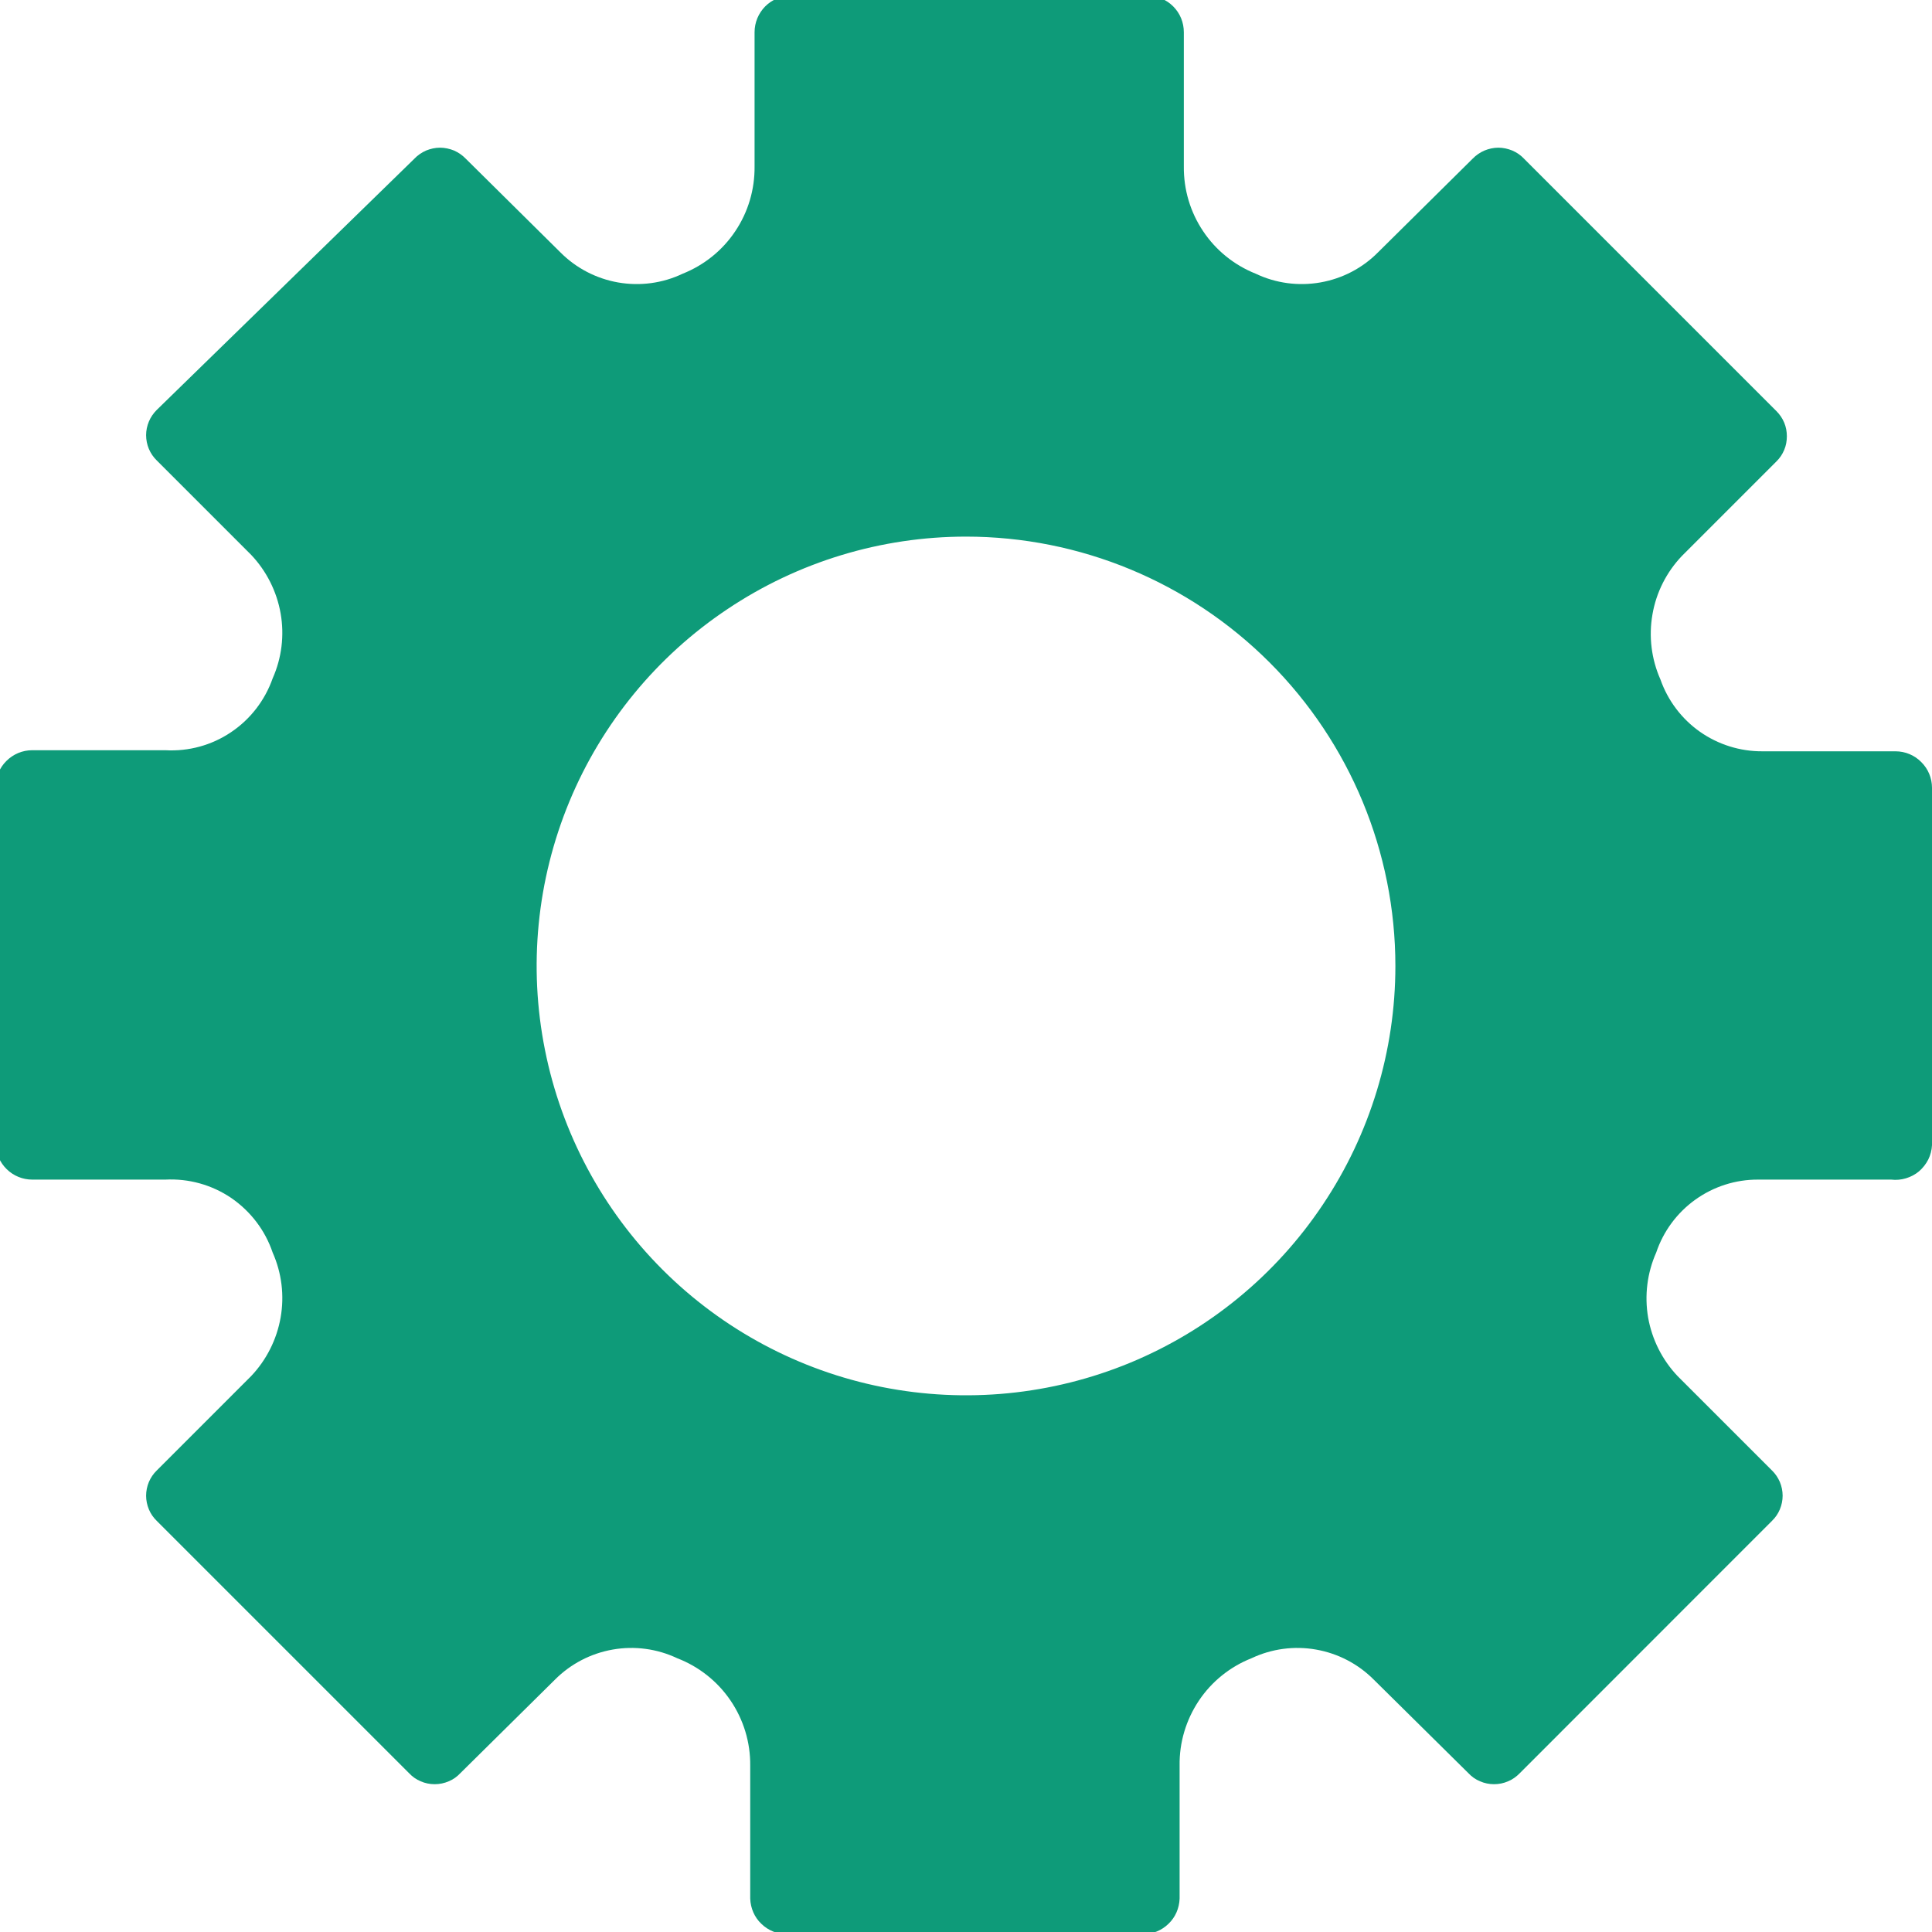 <svg viewBox="0 0 16 16" fill="none" xmlns="http://www.w3.org/2000/svg">
<g clip-path="url(#clip0_724_10158)">
<path d="M16 9.484V6.524C16 6.444 15.968 6.367 15.911 6.311C15.855 6.254 15.778 6.222 15.698 6.222H14.595C14.41 6.223 14.229 6.166 14.078 6.06C13.926 5.953 13.812 5.801 13.751 5.627C13.676 5.458 13.653 5.27 13.685 5.088C13.716 4.907 13.801 4.738 13.929 4.604L14.711 3.822C14.739 3.795 14.761 3.762 14.776 3.726C14.791 3.691 14.798 3.652 14.798 3.613C14.798 3.574 14.791 3.536 14.776 3.5C14.761 3.464 14.739 3.432 14.711 3.404L12.622 1.315C12.595 1.286 12.562 1.263 12.525 1.247C12.488 1.232 12.449 1.223 12.409 1.223C12.369 1.223 12.329 1.232 12.293 1.247C12.256 1.263 12.223 1.286 12.195 1.315L11.413 2.089C11.284 2.22 11.117 2.307 10.935 2.339C10.753 2.371 10.566 2.346 10.4 2.267C10.222 2.196 10.07 2.074 9.964 1.915C9.857 1.756 9.802 1.569 9.804 1.378V0.267C9.804 0.186 9.773 0.11 9.716 0.053C9.659 -0.004 9.582 -0.036 9.502 -0.036H6.551C6.471 -0.036 6.394 -0.004 6.337 0.053C6.281 0.11 6.249 0.186 6.249 0.267V1.378C6.251 1.569 6.196 1.756 6.089 1.915C5.983 2.074 5.831 2.196 5.653 2.267C5.487 2.346 5.3 2.371 5.118 2.339C4.937 2.307 4.77 2.22 4.64 2.089L3.858 1.315C3.83 1.286 3.797 1.263 3.761 1.247C3.724 1.232 3.684 1.223 3.644 1.223C3.604 1.223 3.565 1.232 3.528 1.247C3.492 1.263 3.458 1.286 3.431 1.315L1.298 3.395C1.27 3.423 1.248 3.455 1.233 3.491C1.218 3.527 1.21 3.565 1.21 3.604C1.21 3.643 1.218 3.682 1.233 3.718C1.248 3.753 1.27 3.786 1.298 3.813L2.08 4.595C2.207 4.729 2.292 4.898 2.324 5.08C2.356 5.262 2.333 5.449 2.258 5.618C2.194 5.8 2.073 5.957 1.913 6.064C1.753 6.172 1.562 6.224 1.369 6.213H0.267C0.186 6.213 0.11 6.245 0.053 6.302C-0.004 6.358 -0.036 6.435 -0.036 6.515V9.475C-0.033 9.554 -0 9.629 0.056 9.683C0.112 9.738 0.188 9.769 0.267 9.769H1.369C1.563 9.759 1.754 9.812 1.915 9.921C2.075 10.031 2.196 10.189 2.258 10.373C2.333 10.542 2.356 10.729 2.324 10.911C2.292 11.093 2.207 11.262 2.08 11.396L1.298 12.178C1.27 12.205 1.248 12.238 1.233 12.273C1.218 12.309 1.21 12.348 1.21 12.387C1.21 12.425 1.218 12.464 1.233 12.5C1.248 12.536 1.27 12.568 1.298 12.595L3.387 14.684C3.414 14.713 3.447 14.737 3.484 14.752C3.52 14.768 3.56 14.776 3.6 14.776C3.64 14.776 3.679 14.768 3.716 14.752C3.753 14.737 3.786 14.713 3.813 14.684L4.595 13.911C4.725 13.78 4.892 13.693 5.074 13.661C5.255 13.629 5.442 13.654 5.609 13.733C5.788 13.802 5.942 13.924 6.05 14.083C6.158 14.242 6.215 14.43 6.213 14.622V15.724C6.216 15.803 6.248 15.878 6.305 15.932C6.361 15.987 6.437 16.018 6.515 16.018H9.467C9.545 16.018 9.621 15.987 9.677 15.932C9.734 15.878 9.766 15.803 9.769 15.724V14.622C9.766 14.431 9.822 14.244 9.928 14.085C10.034 13.926 10.187 13.803 10.364 13.733C10.531 13.654 10.718 13.629 10.899 13.661C11.081 13.693 11.248 13.78 11.378 13.911L12.16 14.684C12.187 14.713 12.22 14.737 12.257 14.752C12.294 14.768 12.333 14.776 12.373 14.776C12.413 14.776 12.453 14.768 12.489 14.752C12.526 14.737 12.559 14.713 12.587 14.684L14.675 12.595C14.703 12.568 14.725 12.536 14.74 12.5C14.755 12.464 14.763 12.425 14.763 12.387C14.763 12.348 14.755 12.309 14.74 12.273C14.725 12.238 14.703 12.205 14.675 12.178L13.893 11.396C13.766 11.262 13.681 11.093 13.649 10.911C13.618 10.729 13.641 10.542 13.716 10.373C13.775 10.197 13.889 10.043 14.04 9.935C14.192 9.826 14.374 9.768 14.56 9.769H15.662C15.703 9.774 15.745 9.77 15.785 9.758C15.824 9.746 15.861 9.727 15.893 9.7C15.924 9.673 15.95 9.64 15.969 9.603C15.987 9.566 15.998 9.526 16 9.484ZM11.556 8C11.556 8.703 11.347 9.391 10.956 9.975C10.566 10.56 10.01 11.016 9.361 11.285C8.711 11.554 7.996 11.624 7.306 11.487C6.617 11.35 5.983 11.011 5.486 10.514C4.989 10.017 4.65 9.383 4.513 8.694C4.375 8.004 4.446 7.289 4.715 6.639C4.984 5.99 5.44 5.434 6.025 5.044C6.609 4.653 7.297 4.444 8 4.444C8.943 4.444 9.847 4.819 10.514 5.486C11.181 6.153 11.556 7.057 11.556 8Z" fill="#0E9B79"/>
</g>
<defs>
<clipPath id="clip0_724_10158">
<rect width="16" height="16" fill="white"/>
</clipPath>
</defs>
</svg>
